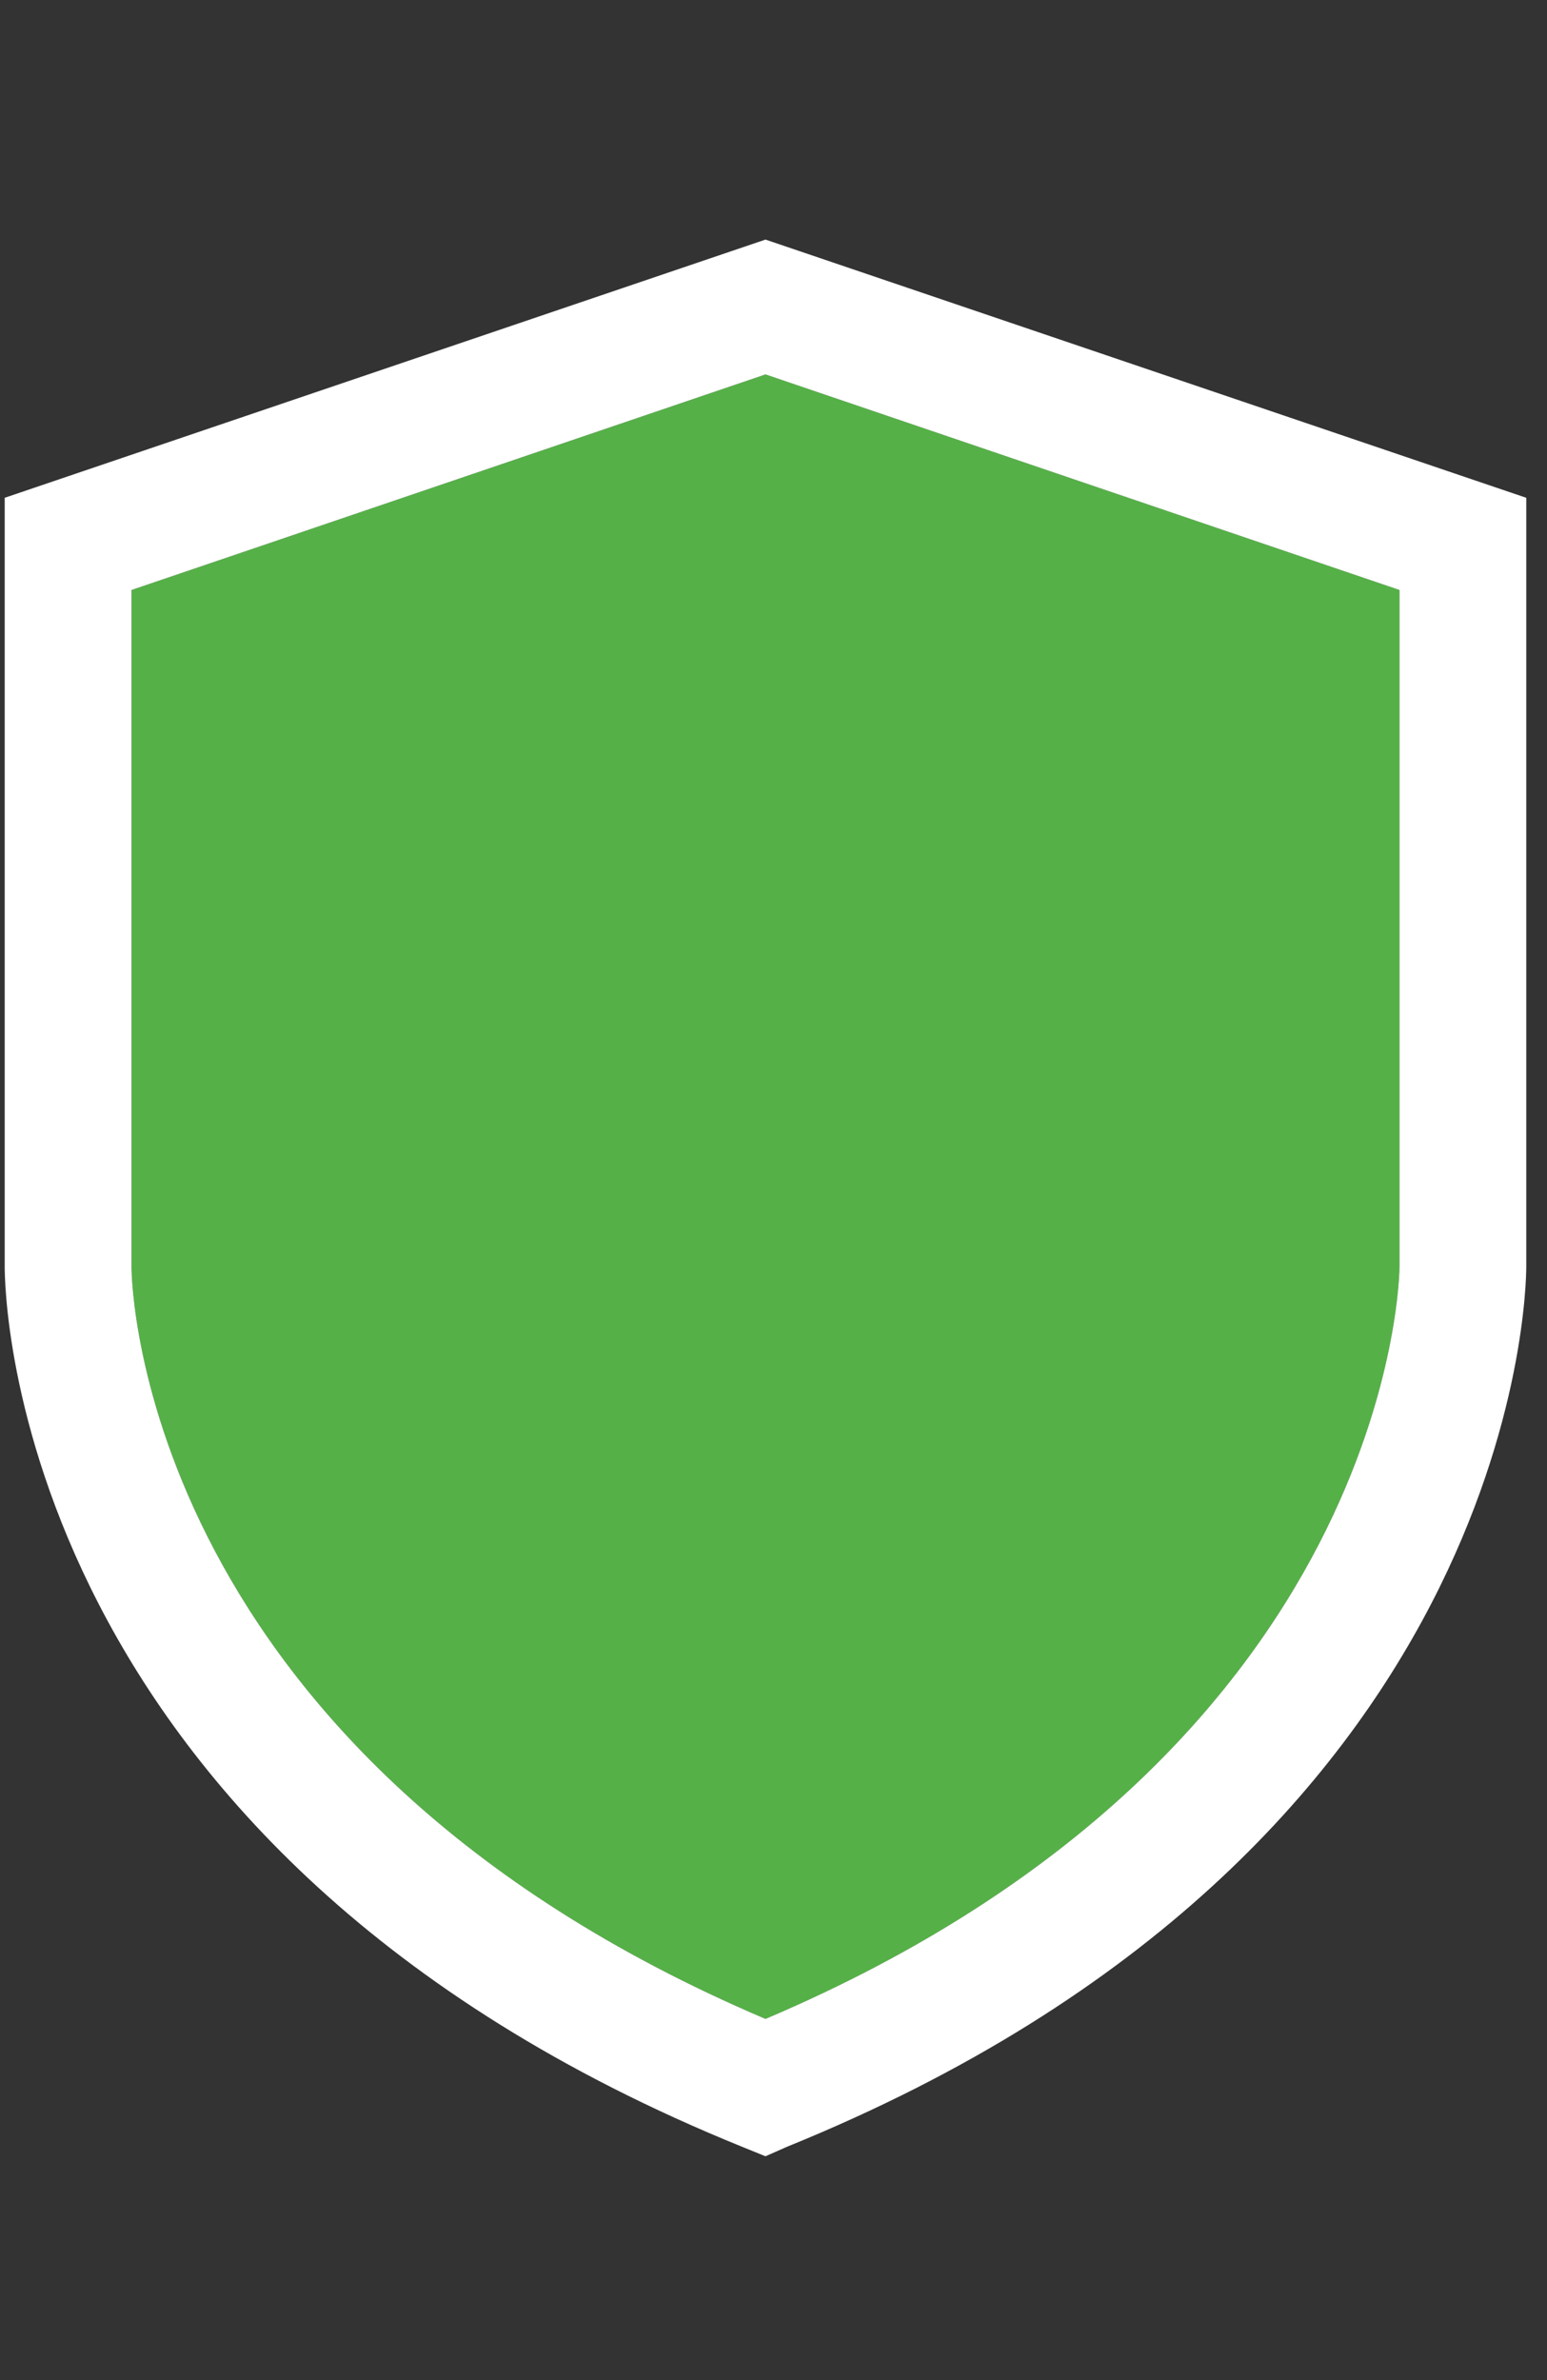 <svg width="52" height="80" viewBox="0 0 52 80" fill="none" xmlns="http://www.w3.org/2000/svg">
<rect x="0" y="0" width="52" height="80" fill="#333333" stroke="none"/>
<path d="M4.42 19.831V42.574C4.42 43.237 4.782 58.947 25.731 67.86C46.914 58.861 47.042 42.745 47.042 42.574V19.831L25.731 12.585L4.42 19.831Z" fill="#55B147"/>
<path d="M0.158 16.732V42.574C0.158 43.365 0.329 62.175 24.942 72.157L25.73 72.477L26.455 72.157C51.048 62.175 51.303 43.364 51.303 42.574V16.732L25.73 8.053L0.157 16.732H0.158ZM47.042 42.574C47.042 42.745 46.914 58.861 25.731 67.86C4.782 58.947 4.42 43.237 4.42 42.574V19.831L25.731 12.585L47.042 19.831V42.574Z" fill="white"/>
</svg>
